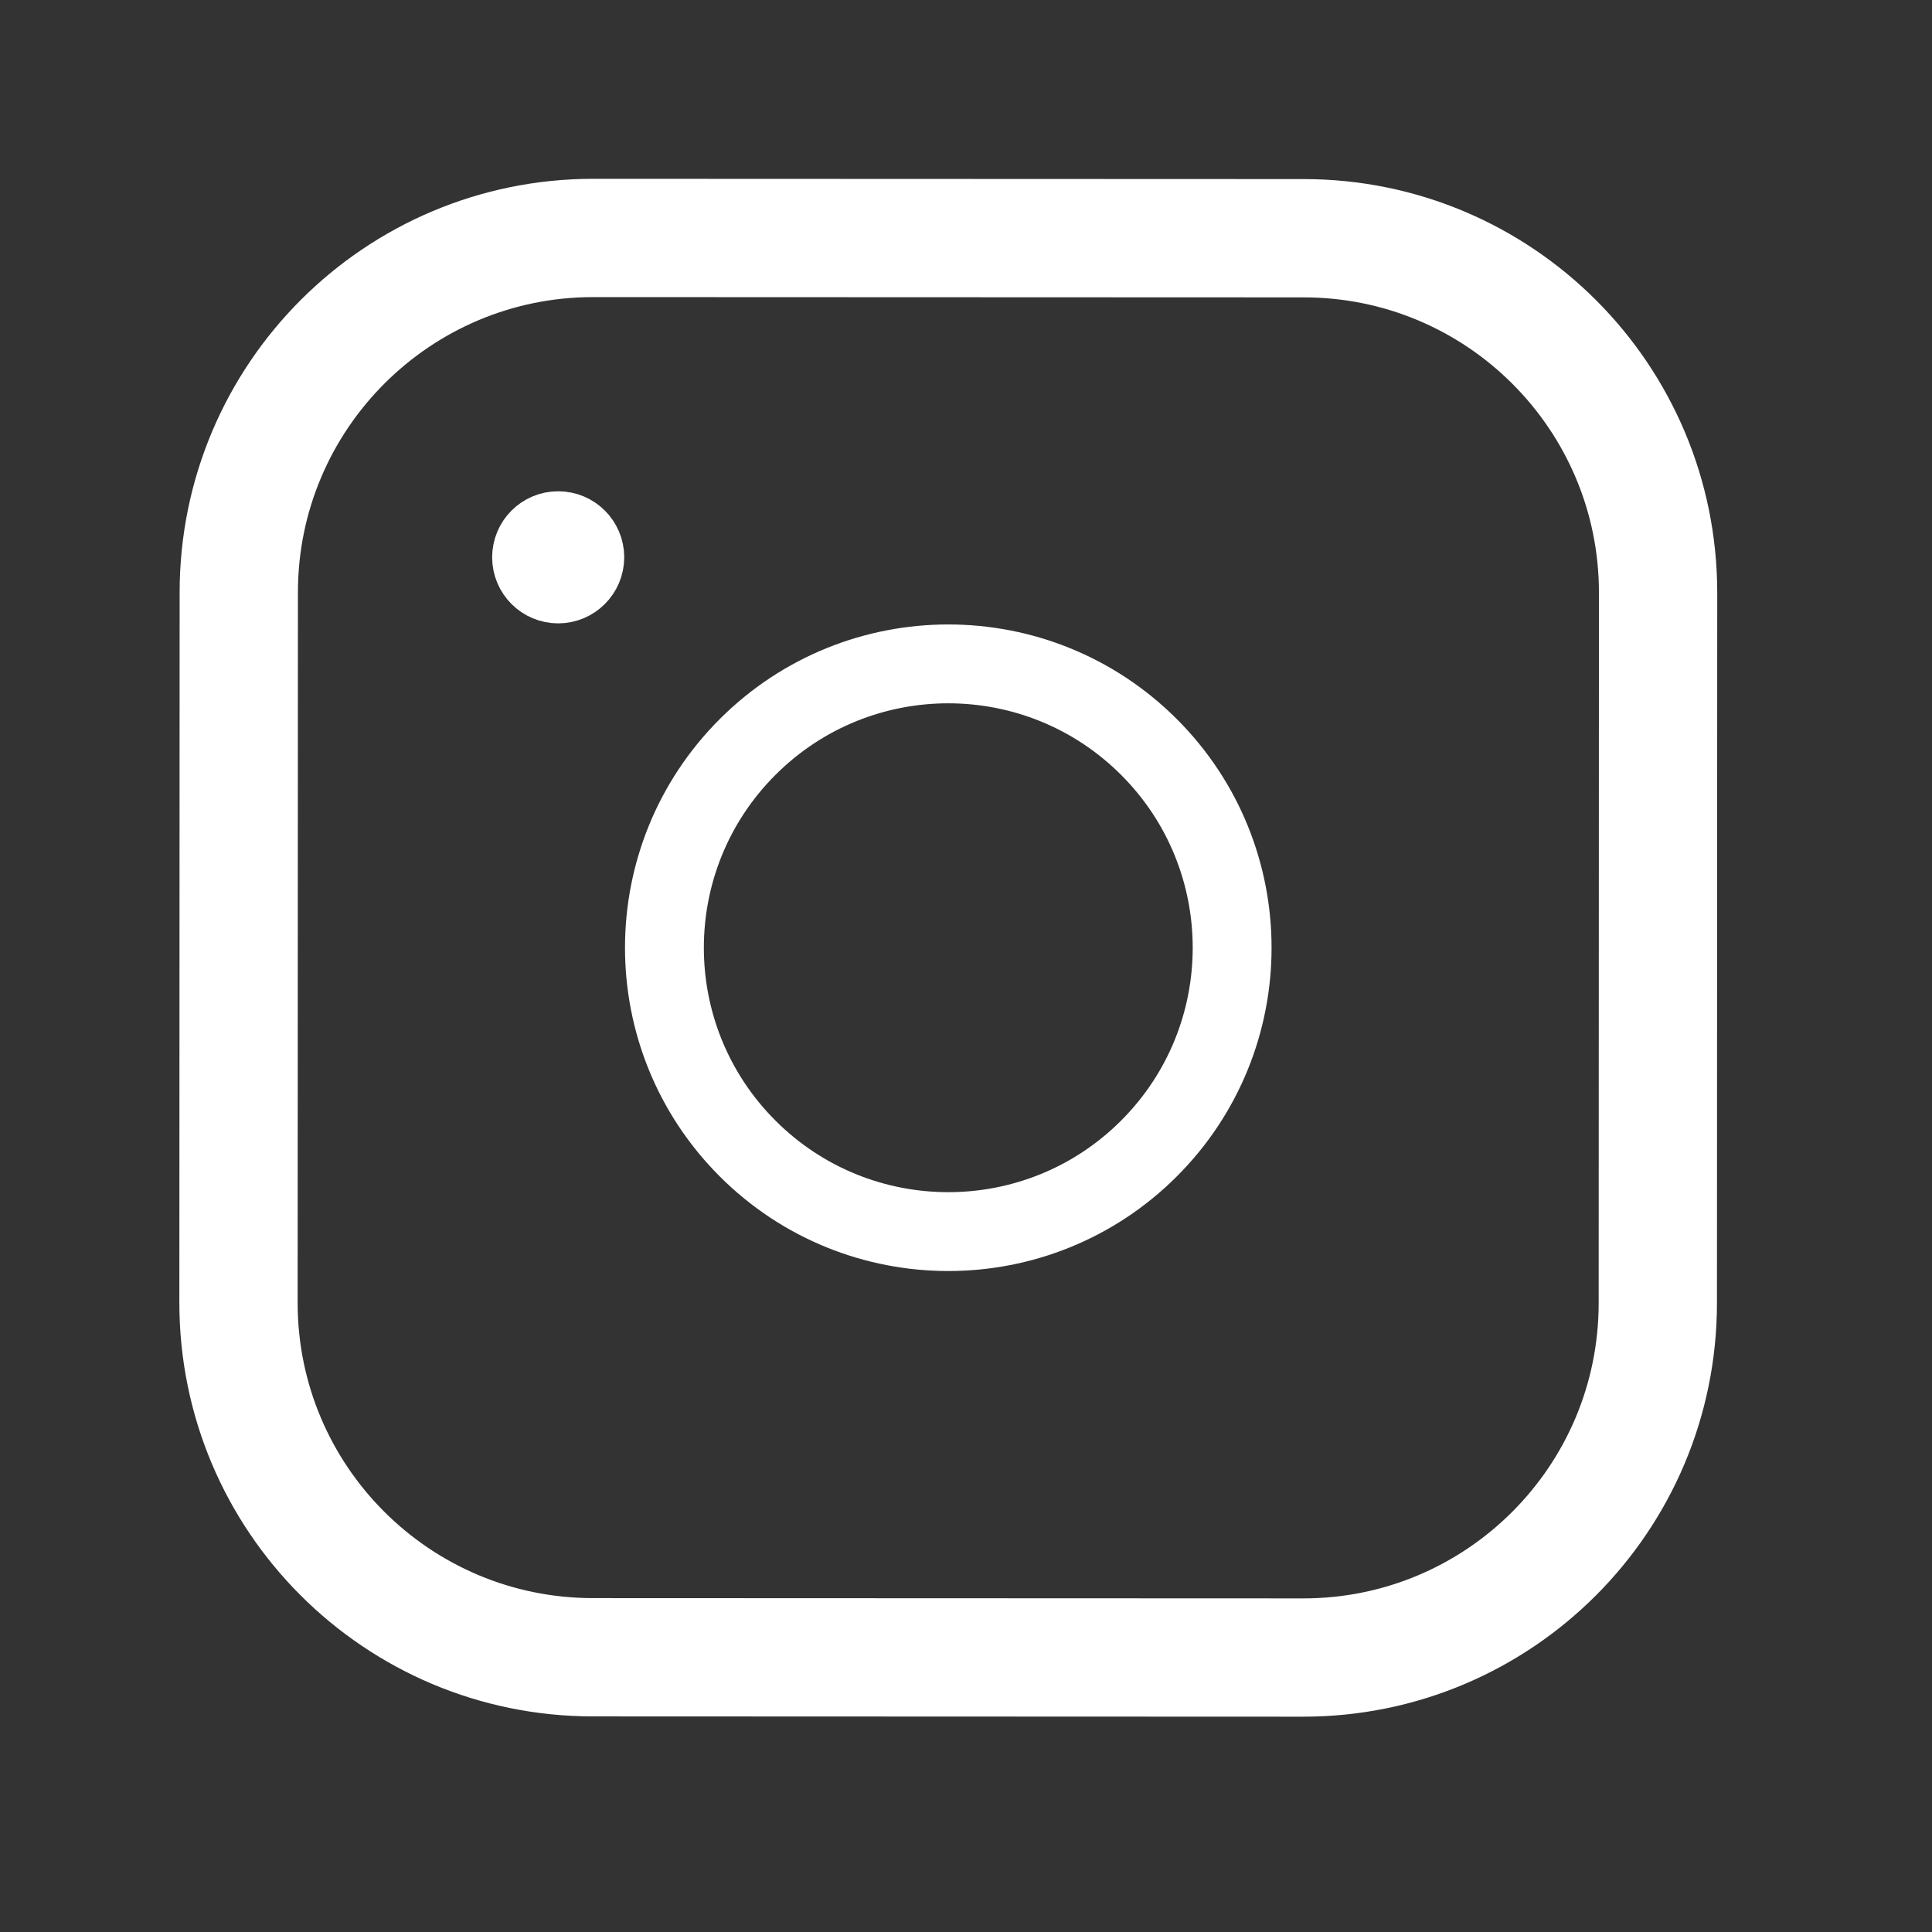 <svg width="49" height="49" viewBox="0 0 49 49" fill="none" xmlns="http://www.w3.org/2000/svg">
<rect x="0" y="0" width="49" height="49" fill="#333333" stroke="none"/>
<path fill-rule="evenodd" clip-rule="evenodd" d="M6.049 33.037L6.056 15.021C6.058 10.057 10.084 6.033 15.051 6.035L33.067 6.042C38.031 6.044 42.055 10.069 42.053 15.037L42.046 33.051C42.044 38.017 38.019 42.041 33.051 42.039L15.037 42.032C10.072 42.03 6.047 38.005 6.049 33.037H6.049Z" stroke="white" stroke-width="3" stroke-linecap="round" stroke-linejoin="round"/>
<path d="M13.482 14.136C13.483 14.508 13.785 14.81 14.157 14.81C14.529 14.81 14.831 14.507 14.832 14.134C14.832 13.762 14.53 13.46 14.158 13.46C13.784 13.458 13.482 13.762 13.482 14.136" stroke="white" stroke-width="2" stroke-linecap="round" stroke-linejoin="round"/>
<path d="M18.962 18.944C21.775 16.134 26.333 16.136 29.143 18.948C31.954 21.761 31.952 26.319 29.139 29.13C26.327 31.94 21.768 31.938 18.958 29.126C16.148 26.313 16.149 21.755 18.962 18.944" stroke="white" stroke-width="2" stroke-linecap="round" stroke-linejoin="round"/>
</svg>
